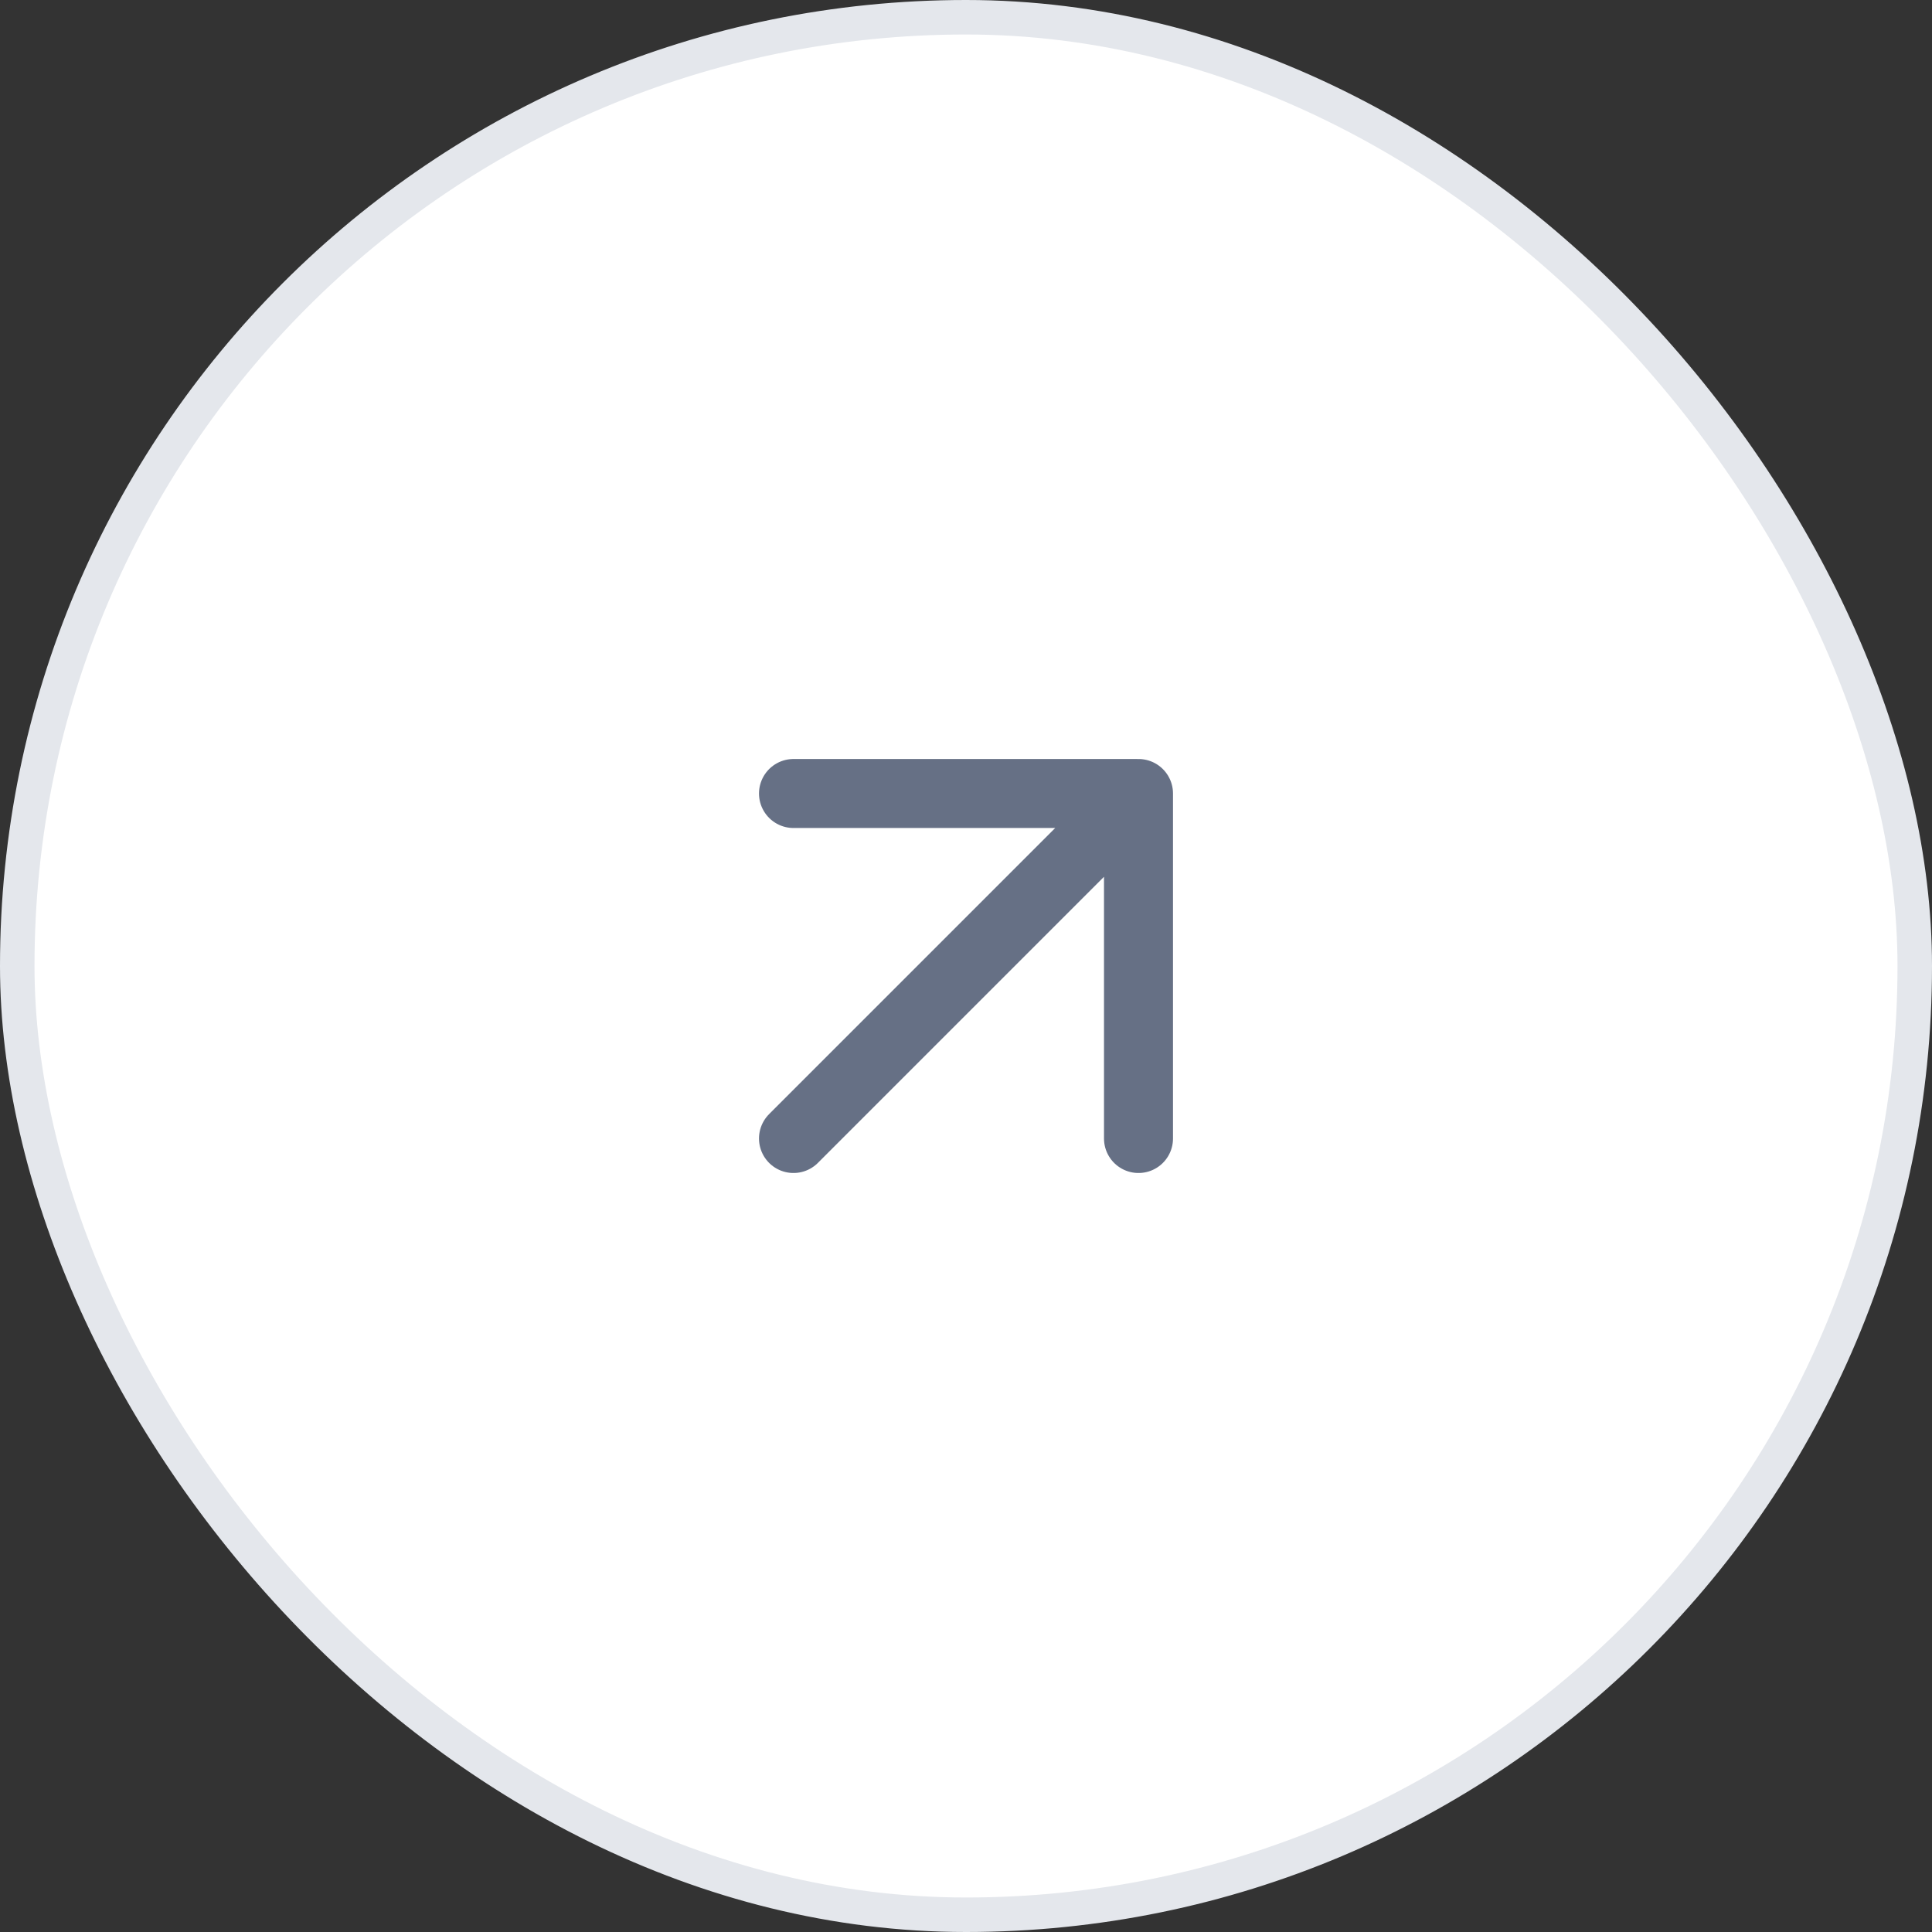 <?xml version="1.0" encoding="UTF-8"?> <svg xmlns="http://www.w3.org/2000/svg" width="56" height="56" viewBox="0 0 56 56" fill="none"><rect x="0" y="0" width="56" height="56" fill="#333333" stroke="none"/><rect x="0.5" y="0.5" width="55" height="55" rx="27.5" fill="white"></rect><rect x="0.5" y="0.5" width="55" height="55" rx="27.5" stroke="#E4E7EC"></rect><path d="M23 33L33 23M33 23H23M33 23V33" stroke="#667085" stroke-width="2" stroke-linecap="round" stroke-linejoin="round"></path></svg> 
